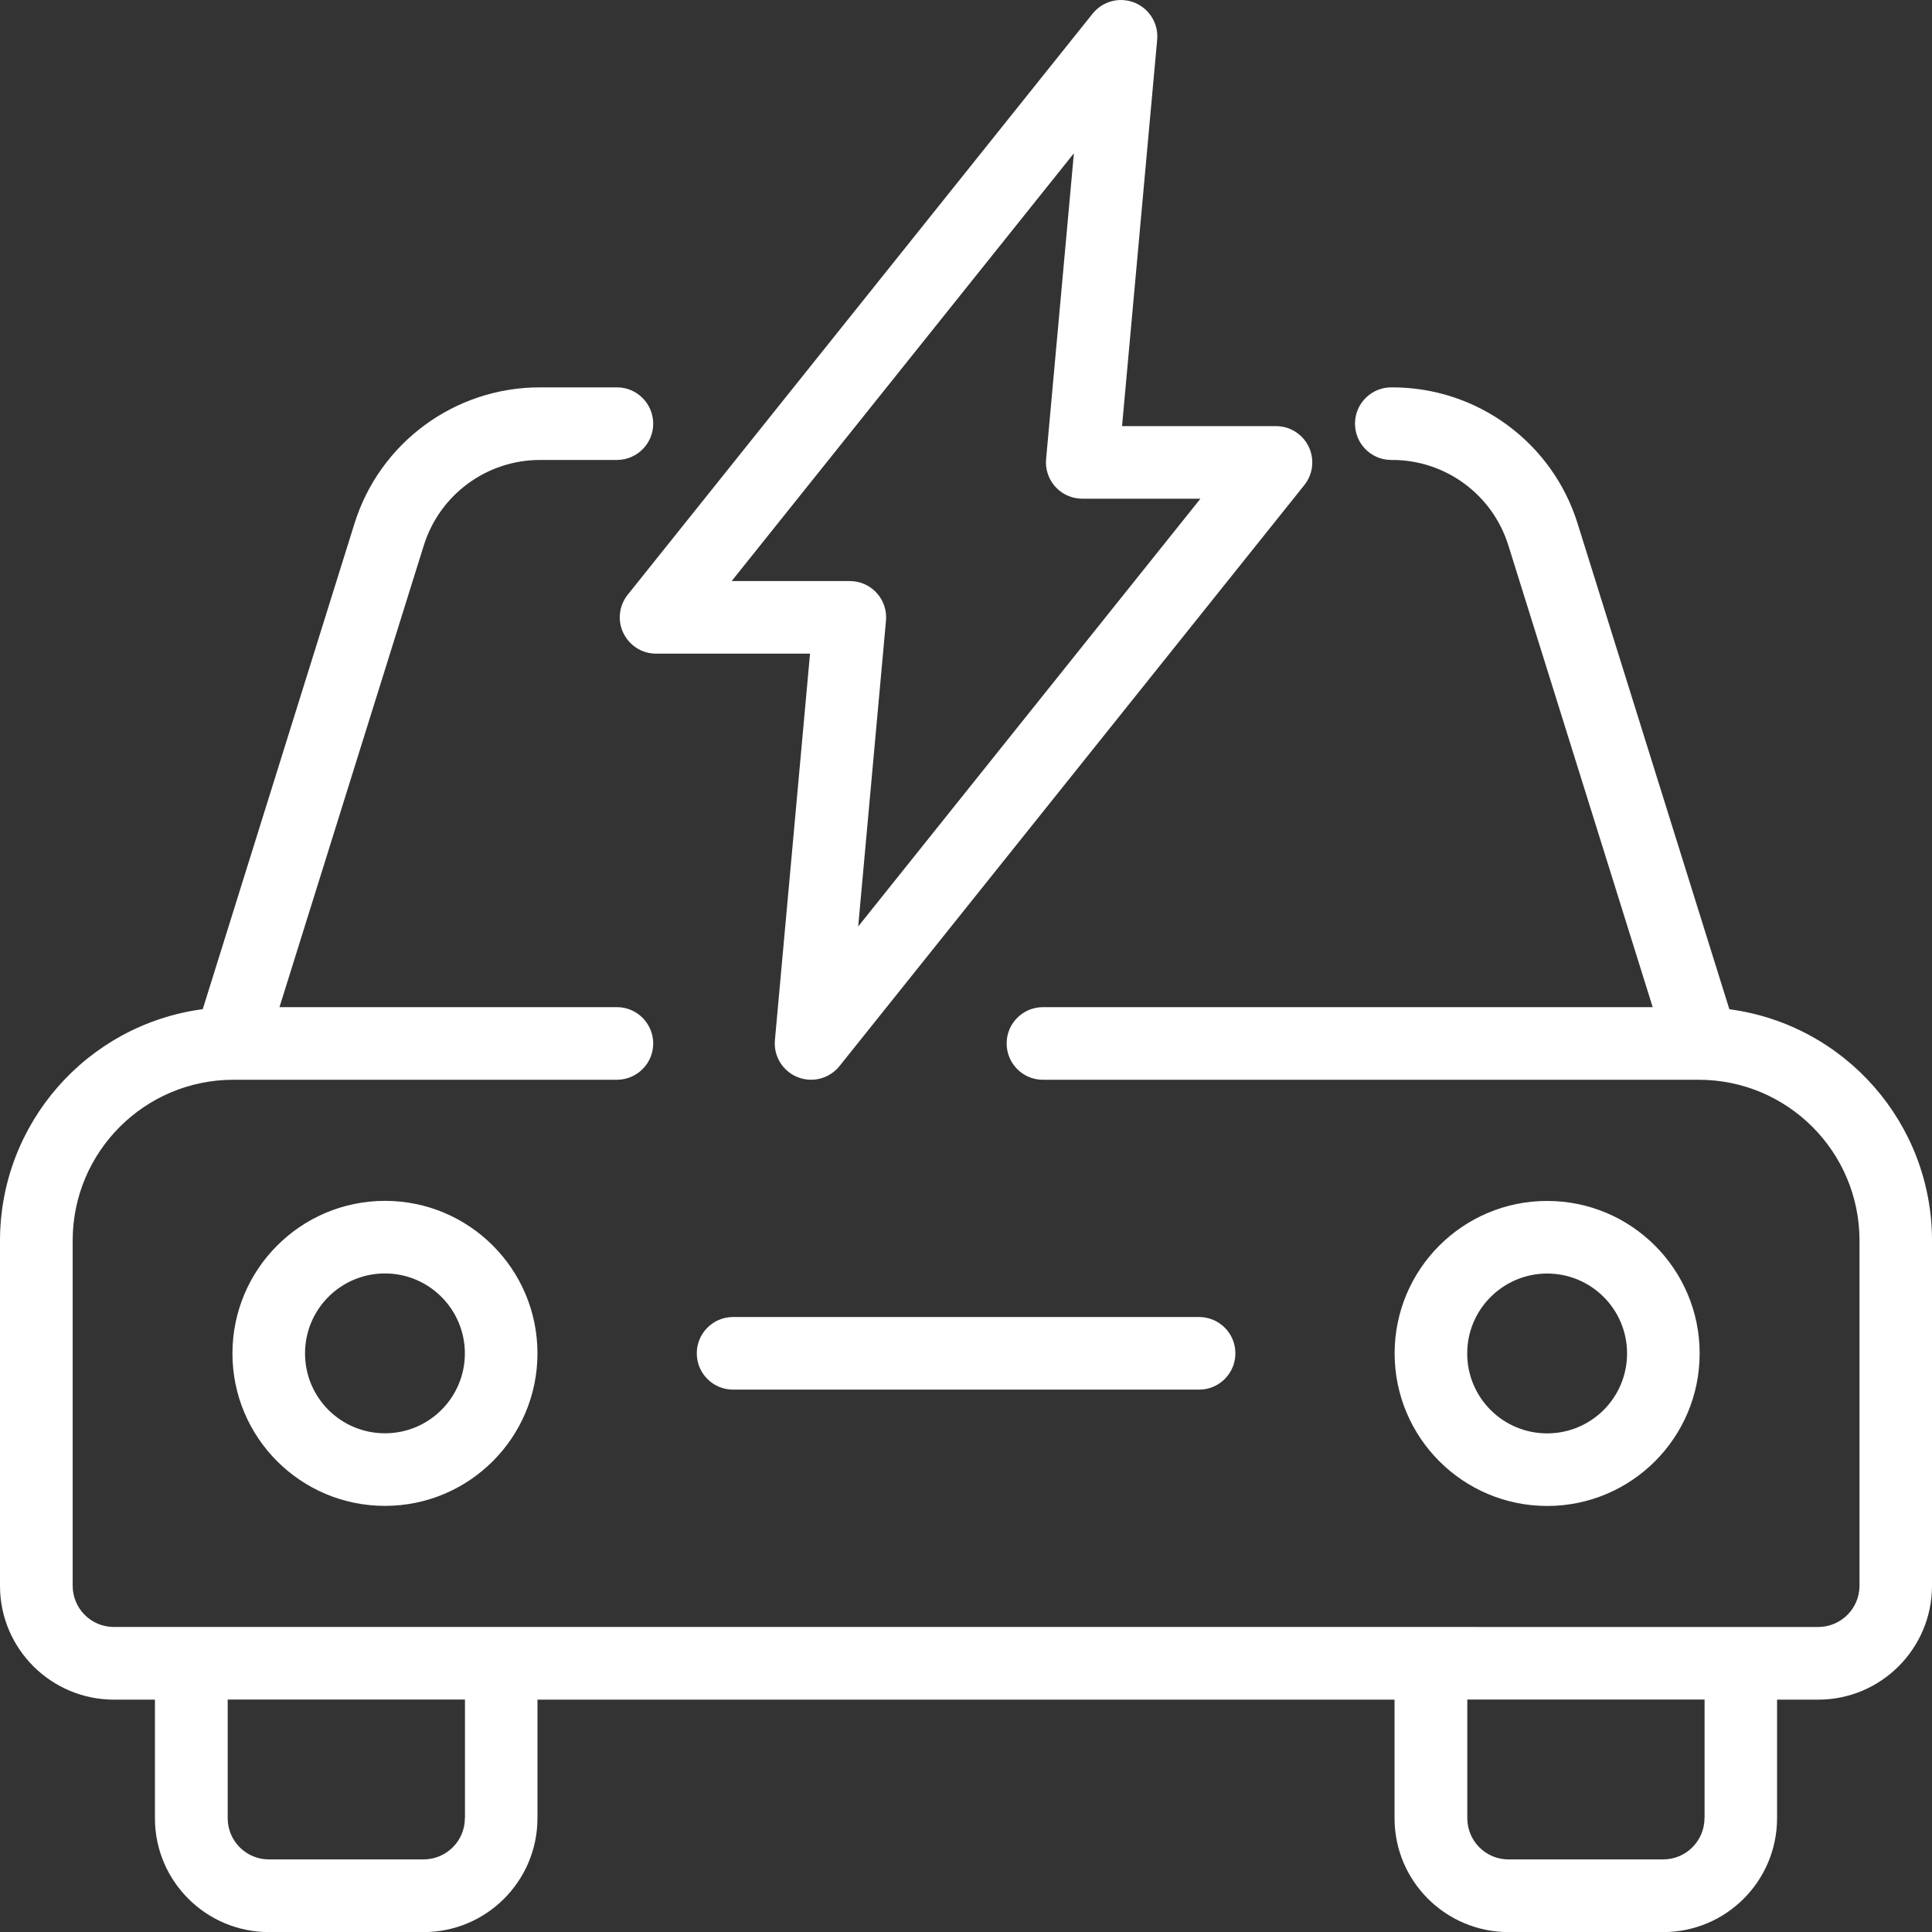 <svg xmlns="http://www.w3.org/2000/svg" id="Calque_2" data-name="Calque 2" viewBox="0 0 223.84 223.85"><rect x="0" y="0" width="223.84" height="223.85" fill="#333333" stroke="none"/><defs><style>      .cls-1 {        fill: #fff;      }    </style></defs><g id="Calque_1-2" data-name="Calque 1"><path id="Trac&#xE9;_43" data-name="Trac&#xE9; 43" class="cls-1" d="M200.36,116.92l-17.56-56.2c-2.91-9.44-11.66-15.87-21.54-15.84-2.32-.04-4.24,1.82-4.27,4.14-.04,2.32,1.82,4.24,4.14,4.27.04,0,.09,0,.13,0,6.2-.02,11.68,4.01,13.51,9.94l16.71,53.46h-70.58c-2.32-.04-4.24,1.82-4.27,4.14-.04,2.32,1.82,4.24,4.14,4.27.04,0,.09,0,.13,0h75.93c10.27.01,18.6,8.33,18.61,18.61v40.01c0,2.64-2.14,4.77-4.77,4.78H13.19c-2.64,0-4.77-2.14-4.77-4.78v-40.01c.01-10.27,8.34-18.6,18.61-18.61h44.51c2.32-.04,4.18-1.95,4.14-4.27-.04-2.27-1.87-4.11-4.14-4.14h-39.16l16.71-53.46c1.83-5.92,7.31-9.95,13.51-9.94h8.94c2.32-.04,4.18-1.95,4.14-4.27-.04-2.27-1.87-4.11-4.14-4.14h-8.94c-9.88-.03-18.63,6.4-21.55,15.84l-17.56,56.2C10.05,118.72.02,130.17,0,143.72v40.01c0,7.28,5.91,13.18,13.19,13.19h4.76v13.74c0,7.28,5.91,13.18,13.19,13.19h17.94c7.28,0,13.18-5.91,13.19-13.19v-13.74h99.3v13.74c0,7.28,5.91,13.18,13.19,13.19h17.94c7.28,0,13.18-5.91,13.19-13.19v-13.74h4.76c7.28,0,13.18-5.91,13.19-13.19v-40.01c-.01-13.55-10.05-25-23.48-26.79ZM53.86,210.65c0,2.64-2.14,4.77-4.77,4.78h-17.94c-2.64,0-4.77-2.14-4.77-4.78v-13.74h27.49v13.74ZM197.48,210.65c0,2.64-2.14,4.77-4.77,4.78h-17.94c-2.64,0-4.77-2.14-4.77-4.78v-13.74h27.49v13.74h0ZM72.23,73.35c.7,1.46,2.18,2.39,3.79,2.38h17.83l-4.07,44.78c-.21,2.32,1.5,4.36,3.81,4.57,1.41.13,2.78-.46,3.67-1.56l53.86-67.32c1.45-1.81,1.16-4.46-.66-5.91-.75-.6-1.67-.92-2.63-.92h-17.83l4.07-44.78c.21-2.31-1.5-4.36-3.81-4.57-1.41-.13-2.78.46-3.67,1.56l-53.86,67.32c-1.01,1.26-1.21,2.99-.51,4.45h0ZM124.42,17.76l-3.22,35.43c-.21,2.31,1.49,4.36,3.8,4.57.13.01.26.02.39.02h13.69l-39.65,49.56,3.22-35.43c.21-2.31-1.49-4.36-3.8-4.57-.13-.01-.26-.02-.39-.02h-13.69l39.65-49.56ZM26.93,156.8c0,9.76,7.91,17.67,17.67,17.67s17.67-7.91,17.67-17.67c0-9.76-7.91-17.67-17.67-17.67h0c-9.76.01-17.66,7.92-17.67,17.67ZM53.86,156.8c0,5.11-4.14,9.26-9.26,9.26s-9.26-4.14-9.26-9.26c0-5.11,4.14-9.26,9.26-9.26h0c5.11,0,9.25,4.15,9.26,9.26h0ZM179.25,174.48c9.76,0,17.67-7.91,17.67-17.67s-7.91-17.67-17.67-17.67c-9.76,0-17.67,7.91-17.67,17.67h0c.01,9.76,7.92,17.66,17.67,17.67h0ZM179.25,147.55c5.11,0,9.26,4.14,9.26,9.26s-4.14,9.26-9.26,9.26-9.26-4.14-9.26-9.26h0c0-5.11,4.15-9.25,9.26-9.26h0ZM85,152.59h53.86c2.32-.04,4.24,1.82,4.27,4.14.04,2.32-1.82,4.24-4.14,4.27-.04,0-.09,0-.13,0h-53.86c-2.32.04-4.24-1.82-4.27-4.14-.04-2.32,1.82-4.24,4.14-4.27.04,0,.09,0,.13,0Z"></path></g></svg>